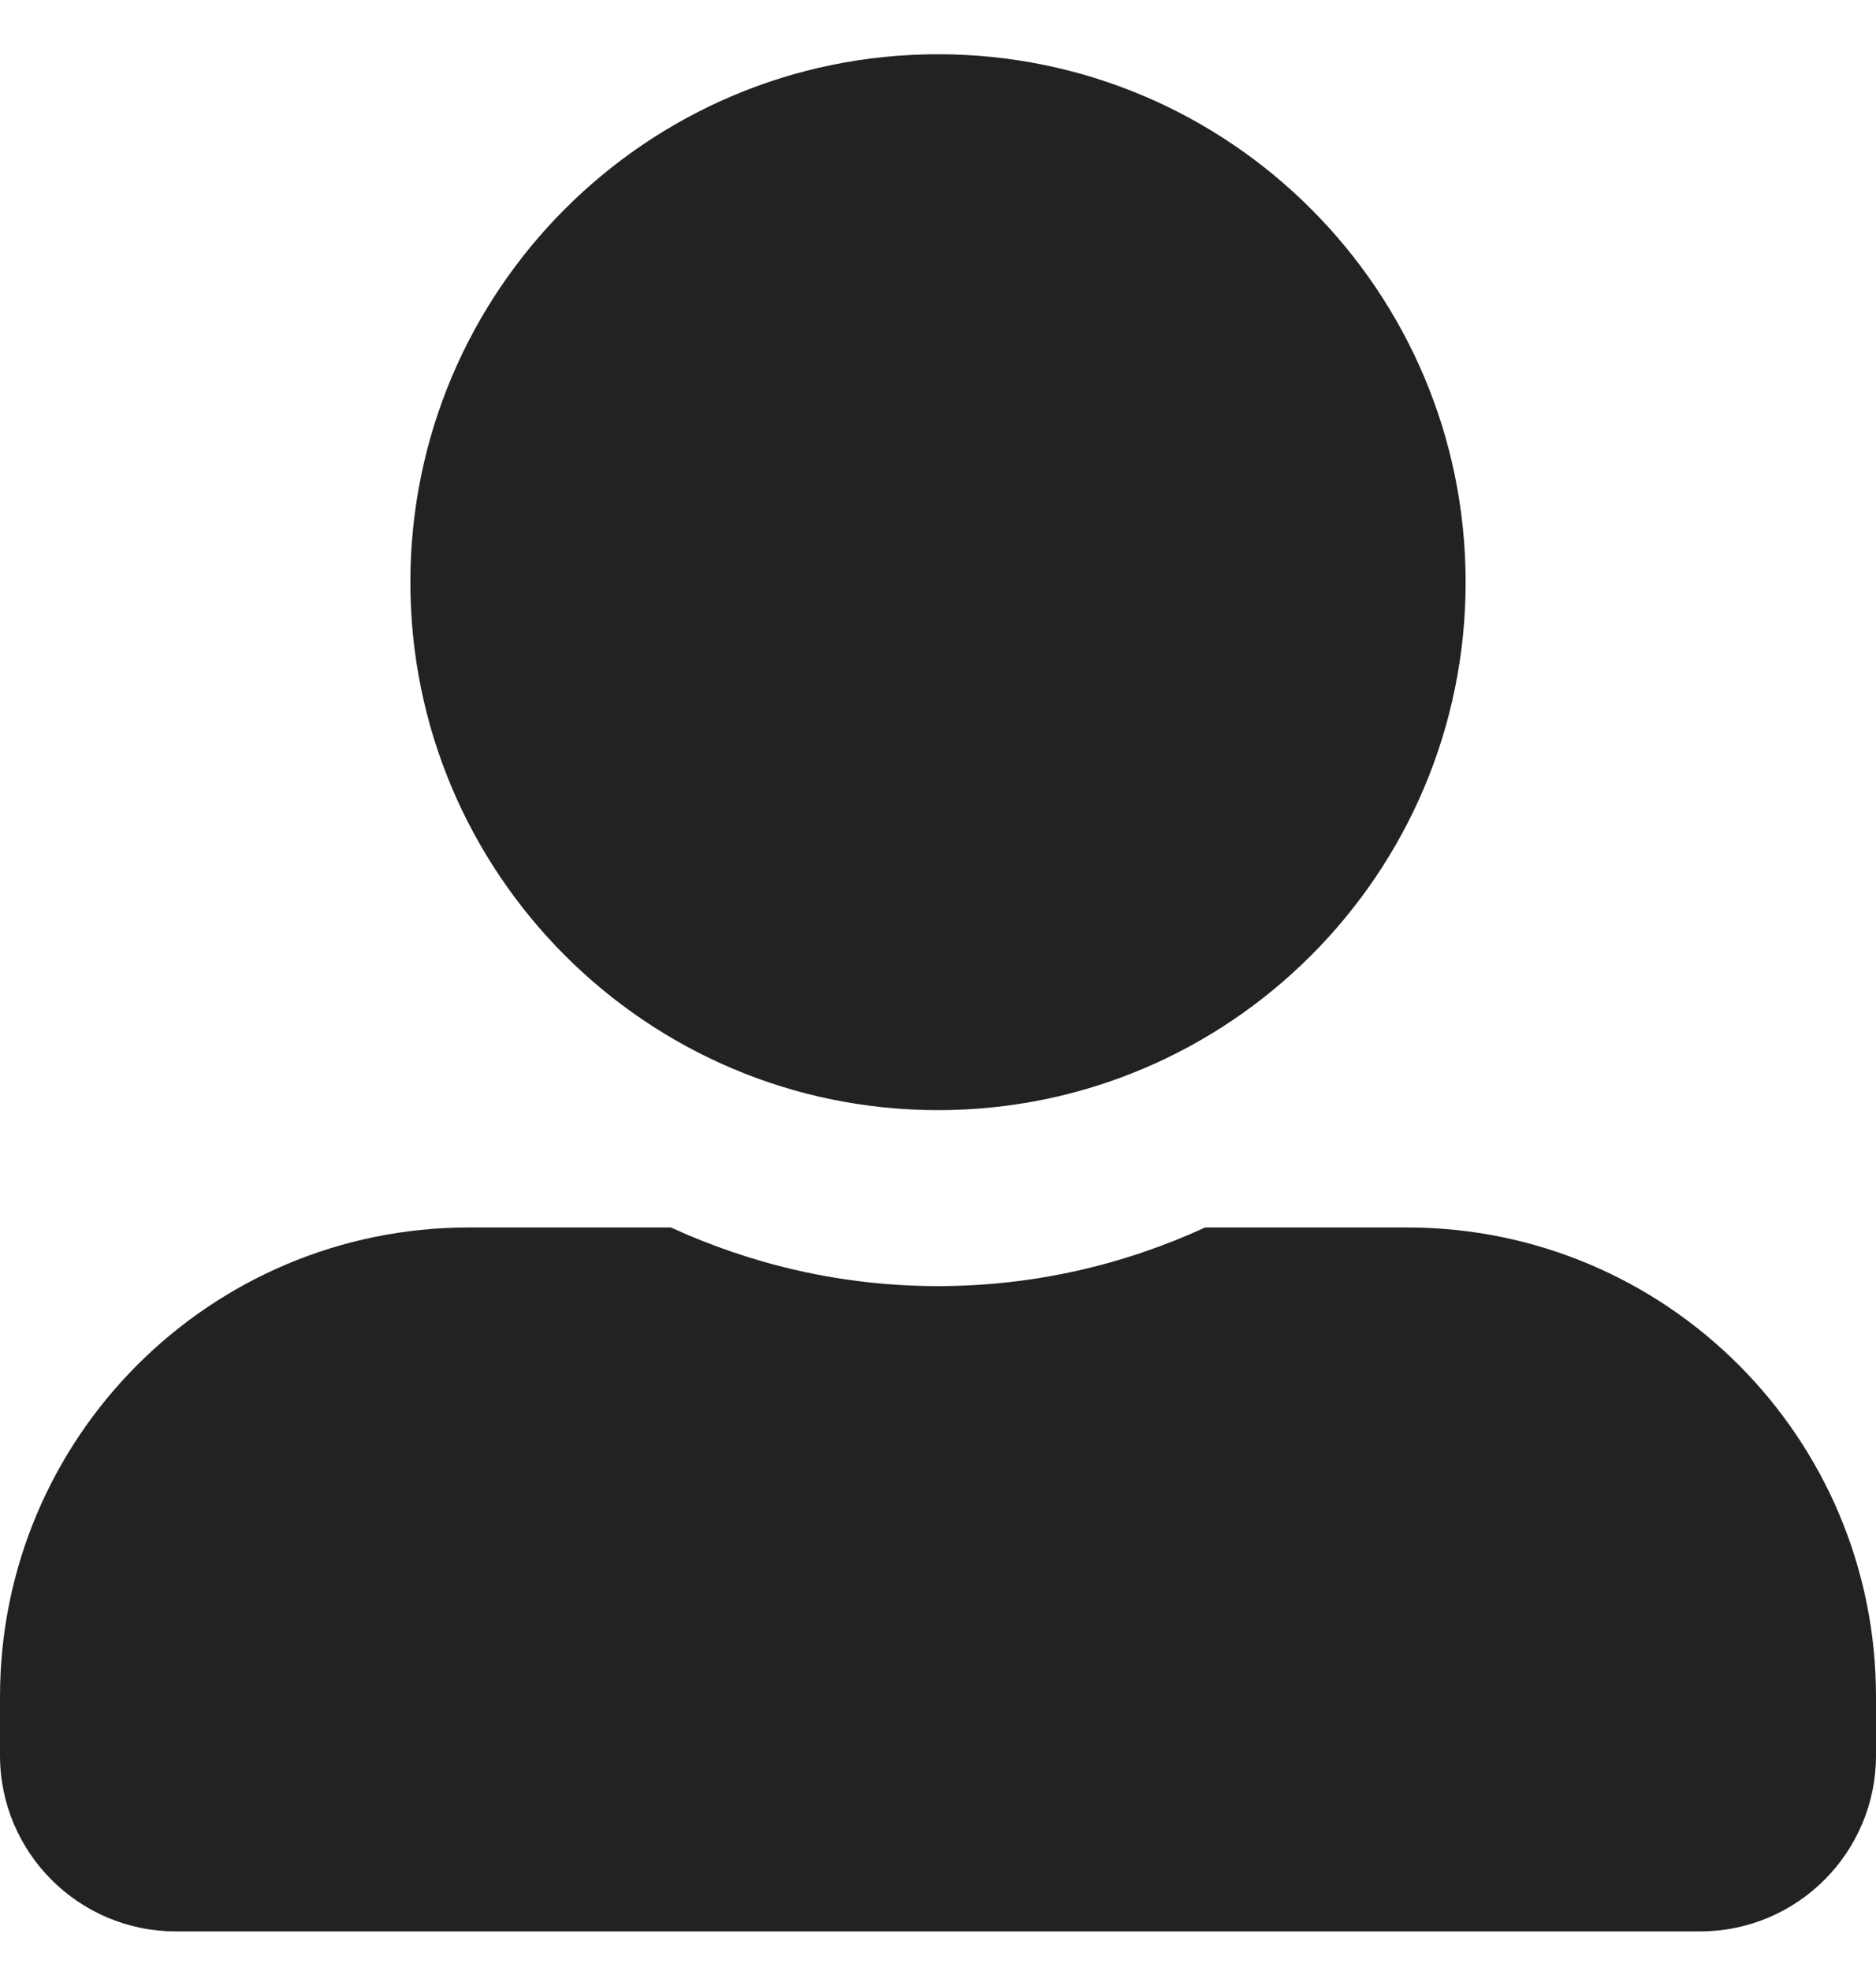<svg width="20" height="21" viewBox="0 0 20 21" fill="none" xmlns="http://www.w3.org/2000/svg">
<g clip-path="url(#clip0_329_8173)">
<path d="M10 11.828C13.105 11.828 15.625 9.309 15.625 6.203C15.625 3.098 13.105 0.578 10 0.578C6.895 0.578 4.375 3.098 4.375 6.203C4.375 9.309 6.895 11.828 10 11.828ZM15 13.078H12.848C11.98 13.477 11.016 13.703 10 13.703C8.984 13.703 8.023 13.477 7.152 13.078H5C2.238 13.078 0 15.316 0 18.078V18.703C0 19.738 0.84 20.578 1.875 20.578H18.125C19.16 20.578 20 19.738 20 18.703V18.078C20 15.316 17.762 13.078 15 13.078Z" fill="#222222"/>
</g>
<defs>
<clipPath id="clip0_329_8173">
<rect width="20" height="20" fill="white" transform="translate(0 0.578)"/>
</clipPath>
</defs>
</svg>
